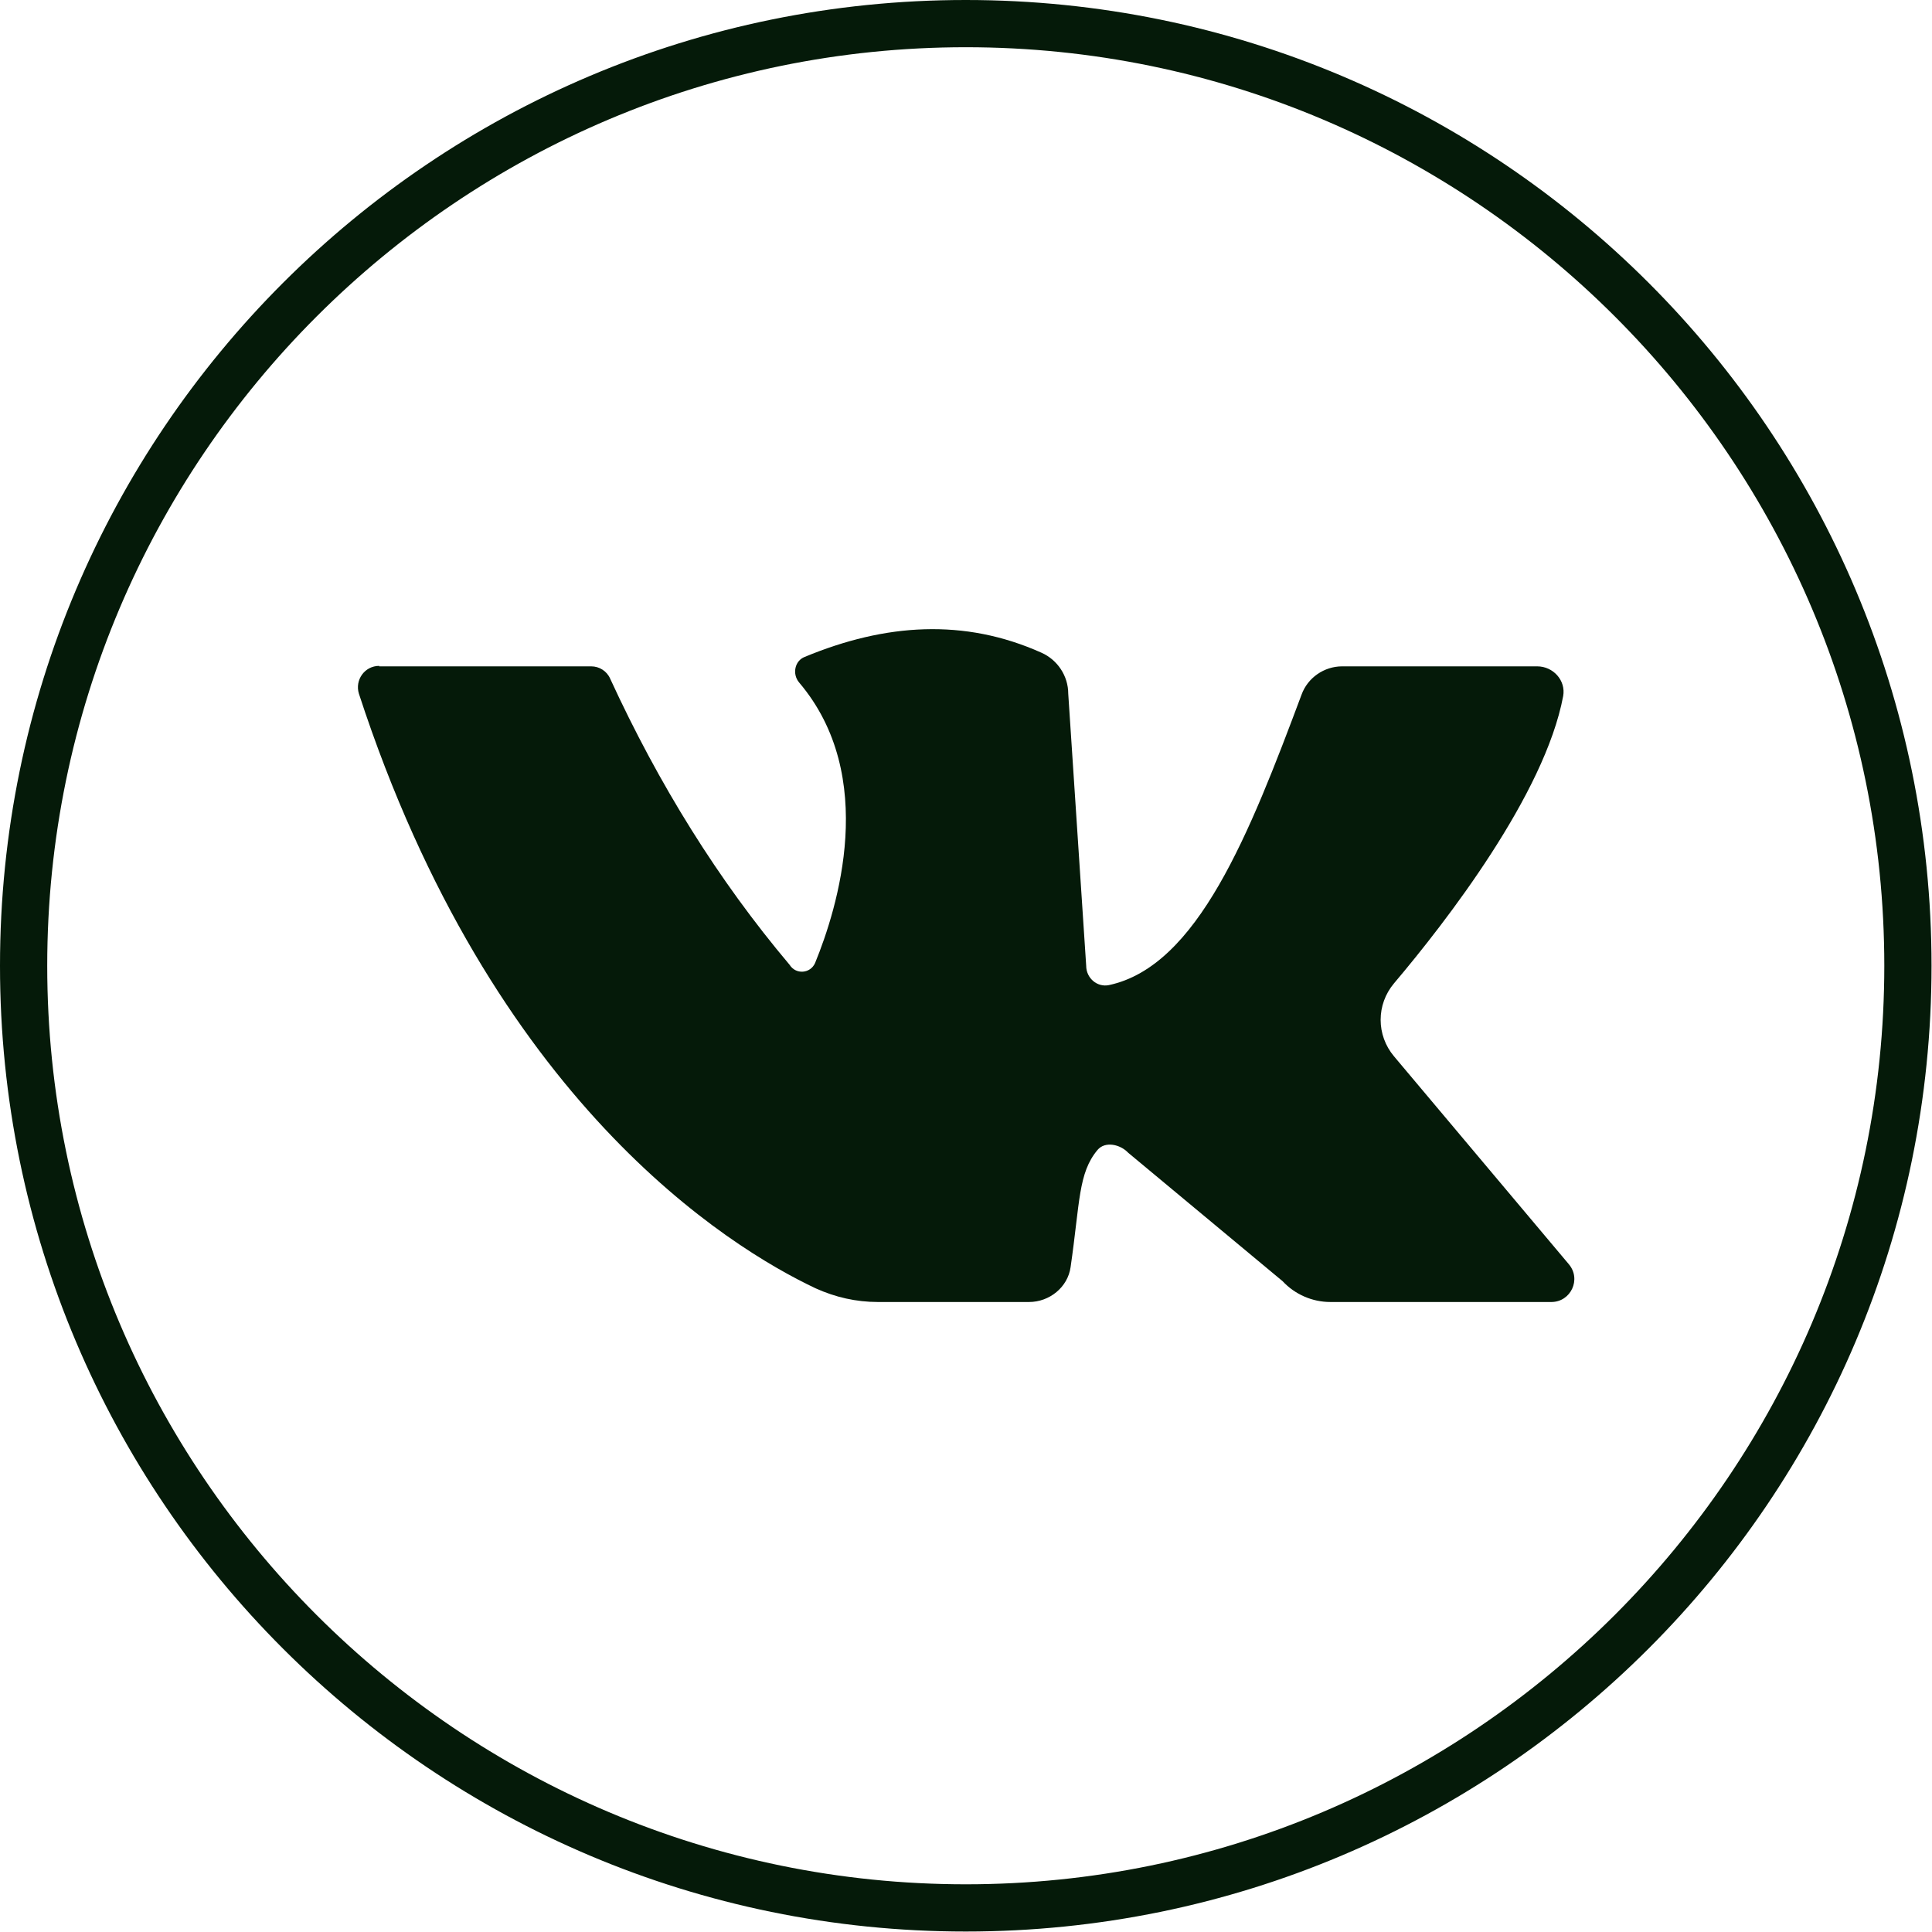 <?xml version="1.0" encoding="UTF-8"?> <svg xmlns="http://www.w3.org/2000/svg" id="Layer_2" data-name="Layer 2" viewBox="0 0 40.91 40.91"><defs><style> .cls-1 { fill: #051a09; } </style></defs><g id="FOOTER"><g id="icon_social" data-name="icon social"><path class="cls-1" d="M20.45,1c10.73,0,19.45,8.73,19.45,19.45s-8.73,19.45-19.45,19.45S1,31.18,1,20.45,9.73,1,20.45,1M20.45,0C9.16,0,0,9.16,0,20.45s9.16,20.45,20.45,20.45,20.45-9.16,20.45-20.45S31.75,0,20.45,0h0Z"></path><path class="cls-1" d="M8.03,14.11c1.16,0,3.65,0,4.49,0,.17,0,.33.1.4.26,1.03,2.24,2.29,4.27,3.8,6.06.13.21.44.19.54-.04.47-1.15,1.35-3.95-.34-5.94-.15-.18-.09-.46.12-.54,1.71-.71,3.38-.82,5.01-.09.34.15.57.49.57.87l.38,5.76c0,.26.23.46.48.41,1.88-.4,2.98-3.21,4.08-6.15.13-.36.48-.6.86-.6h4.13c.34,0,.61.3.55.63-.39,2.08-2.48,4.78-3.58,6.08-.38.45-.38,1.1,0,1.55l3.7,4.4c.27.32.04.8-.37.8h-4.68c-.38,0-.75-.16-1.01-.44l-3.27-2.72c-.17-.18-.49-.25-.65-.06-.41.49-.37,1.1-.57,2.48-.06.43-.45.74-.88.74h-3.2c-.46,0-.9-.1-1.32-.29-1.84-.87-6.85-3.95-9.67-12.59-.09-.29.12-.59.43-.59Z"></path></g></g></svg> 